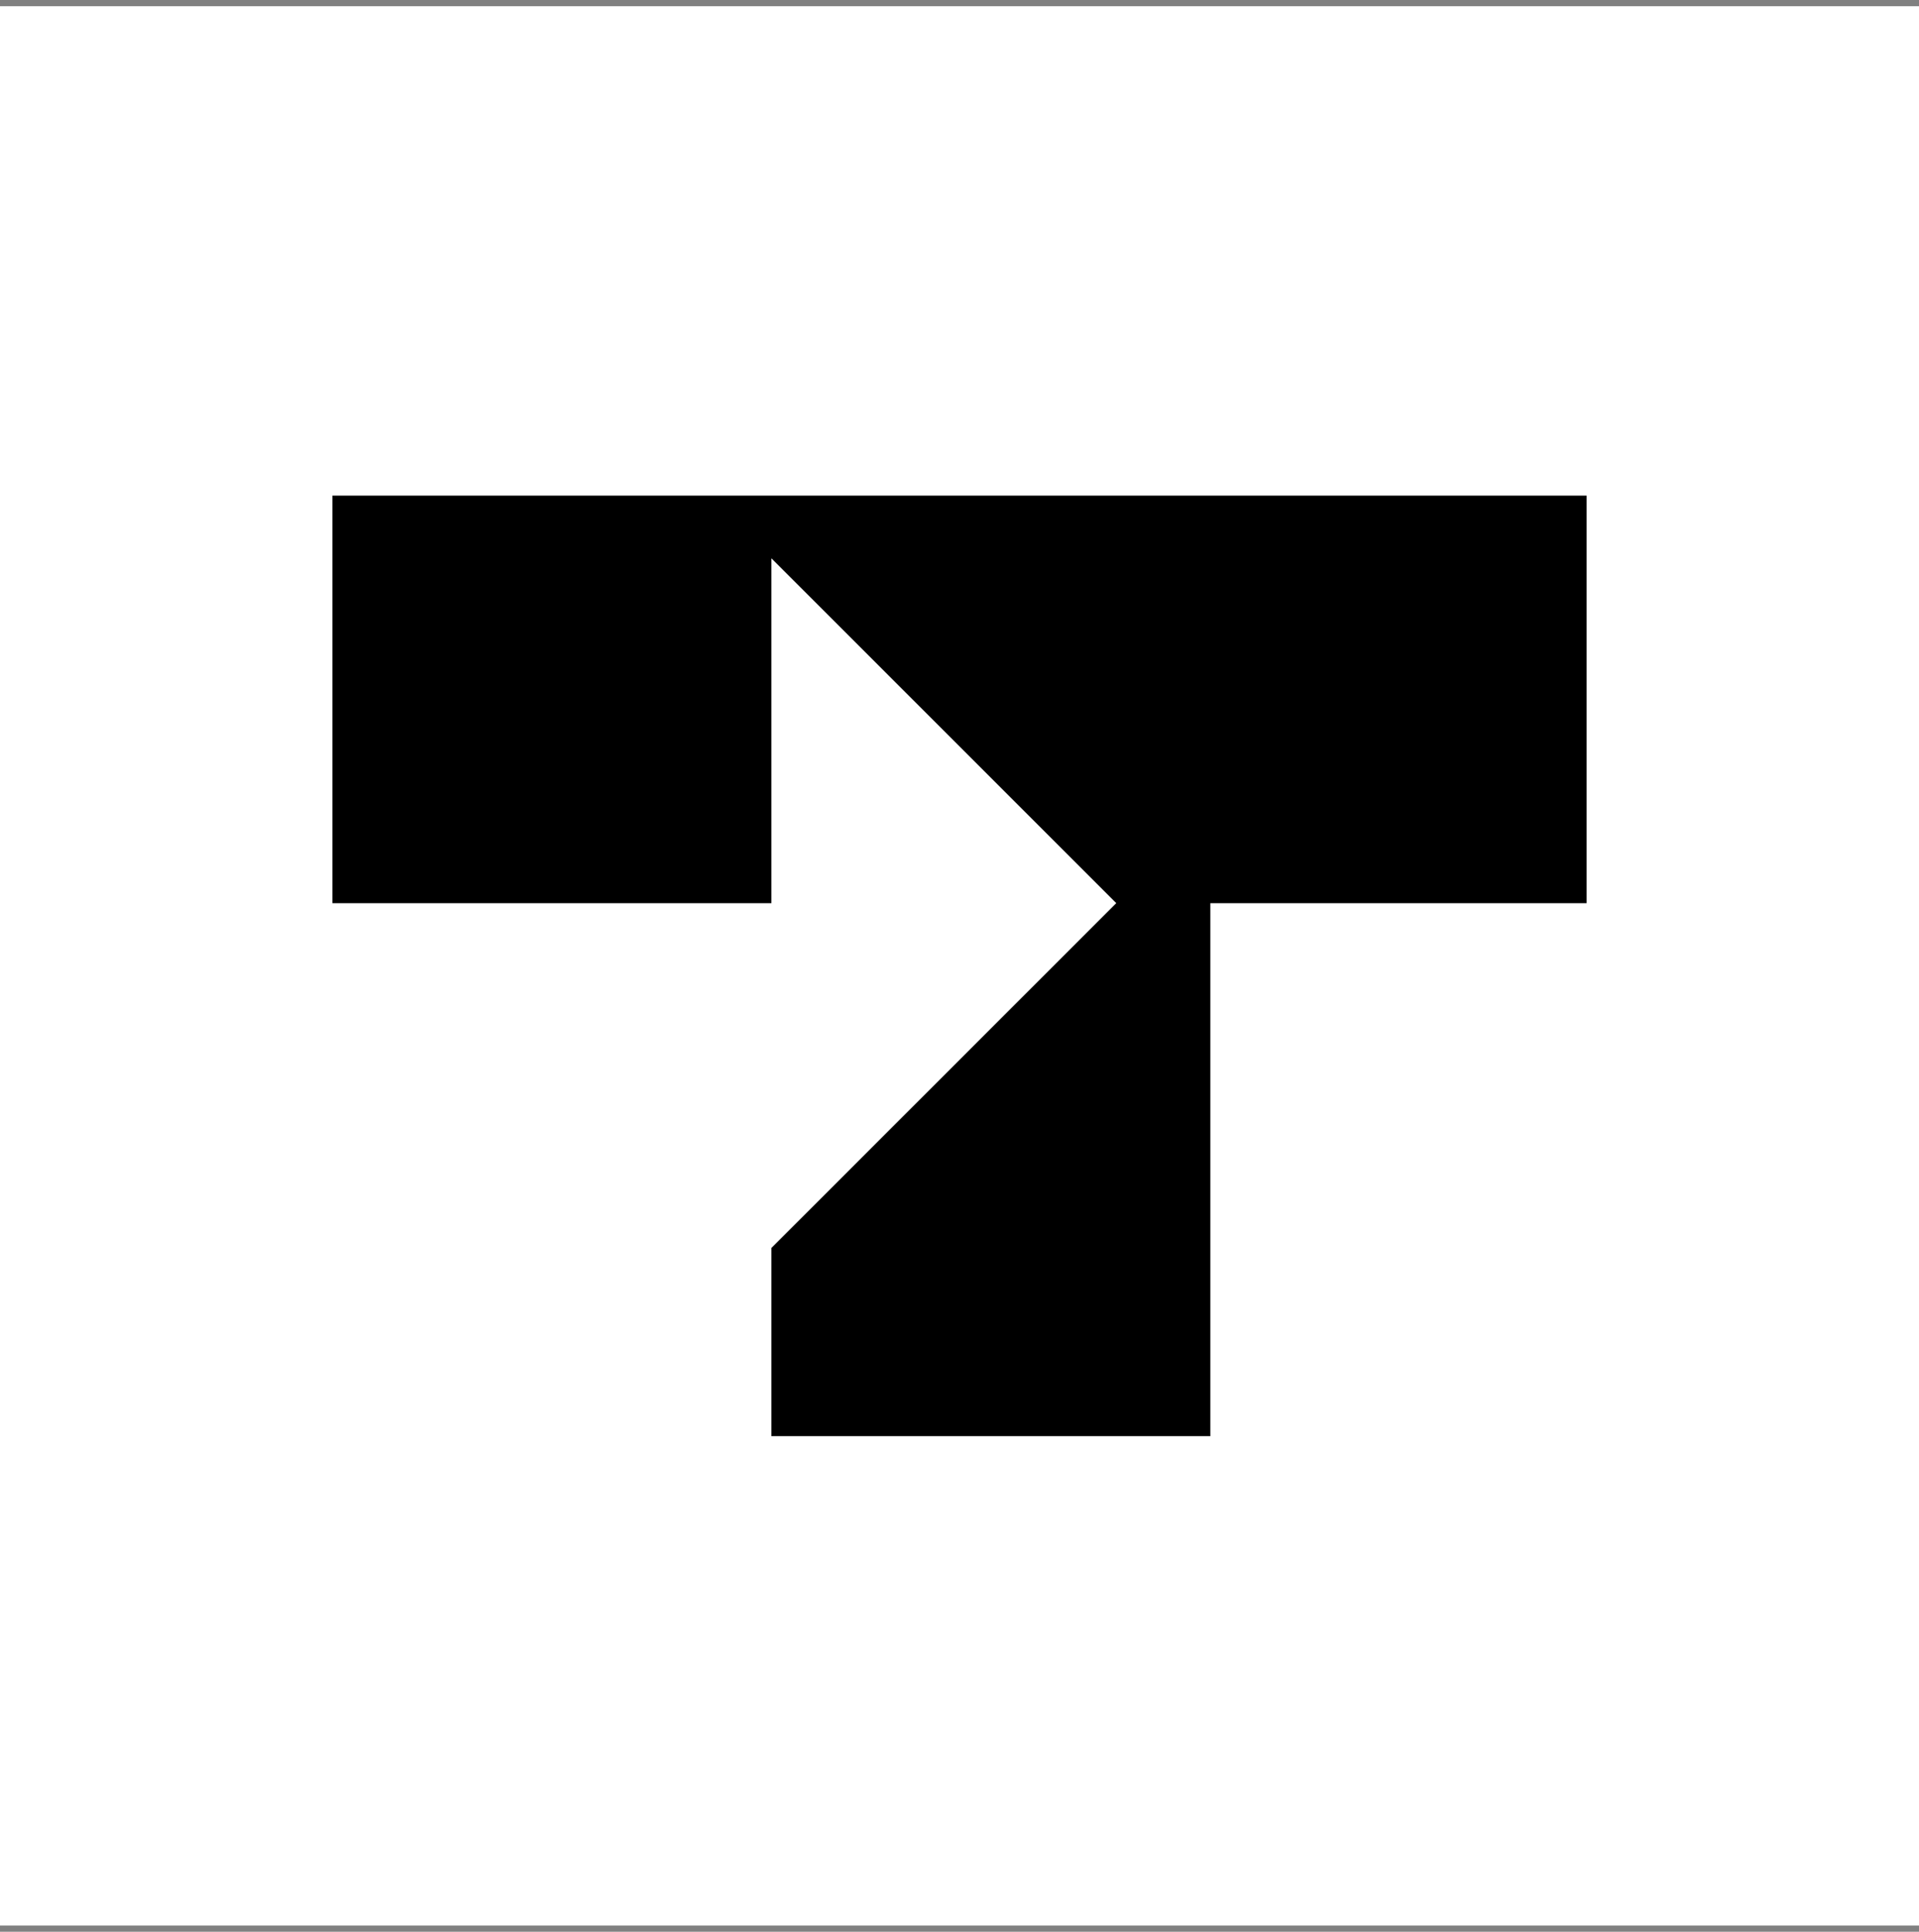 <svg xmlns="http://www.w3.org/2000/svg" width="150" height="151" fill="none"><rect width="100%" height="100%" fill="#808080" stroke="none"/><g clip-path="url(#a)"><path fill="#fff" d="M0 .5h150v150H0z"></path><path fill="#fff" d="M0 .5h150v150H0z"></path><path fill="#000" d="M25.986 70.599h34.31V43.64l26.958 26.958-26.958 26.957v14.705h34.31V70.599h29.409v-31.86H25.986V70.6Z"></path></g><defs><clipPath id="a"><path fill="#fff" d="M0 .5h150v150H0z"></path></clipPath></defs></svg>